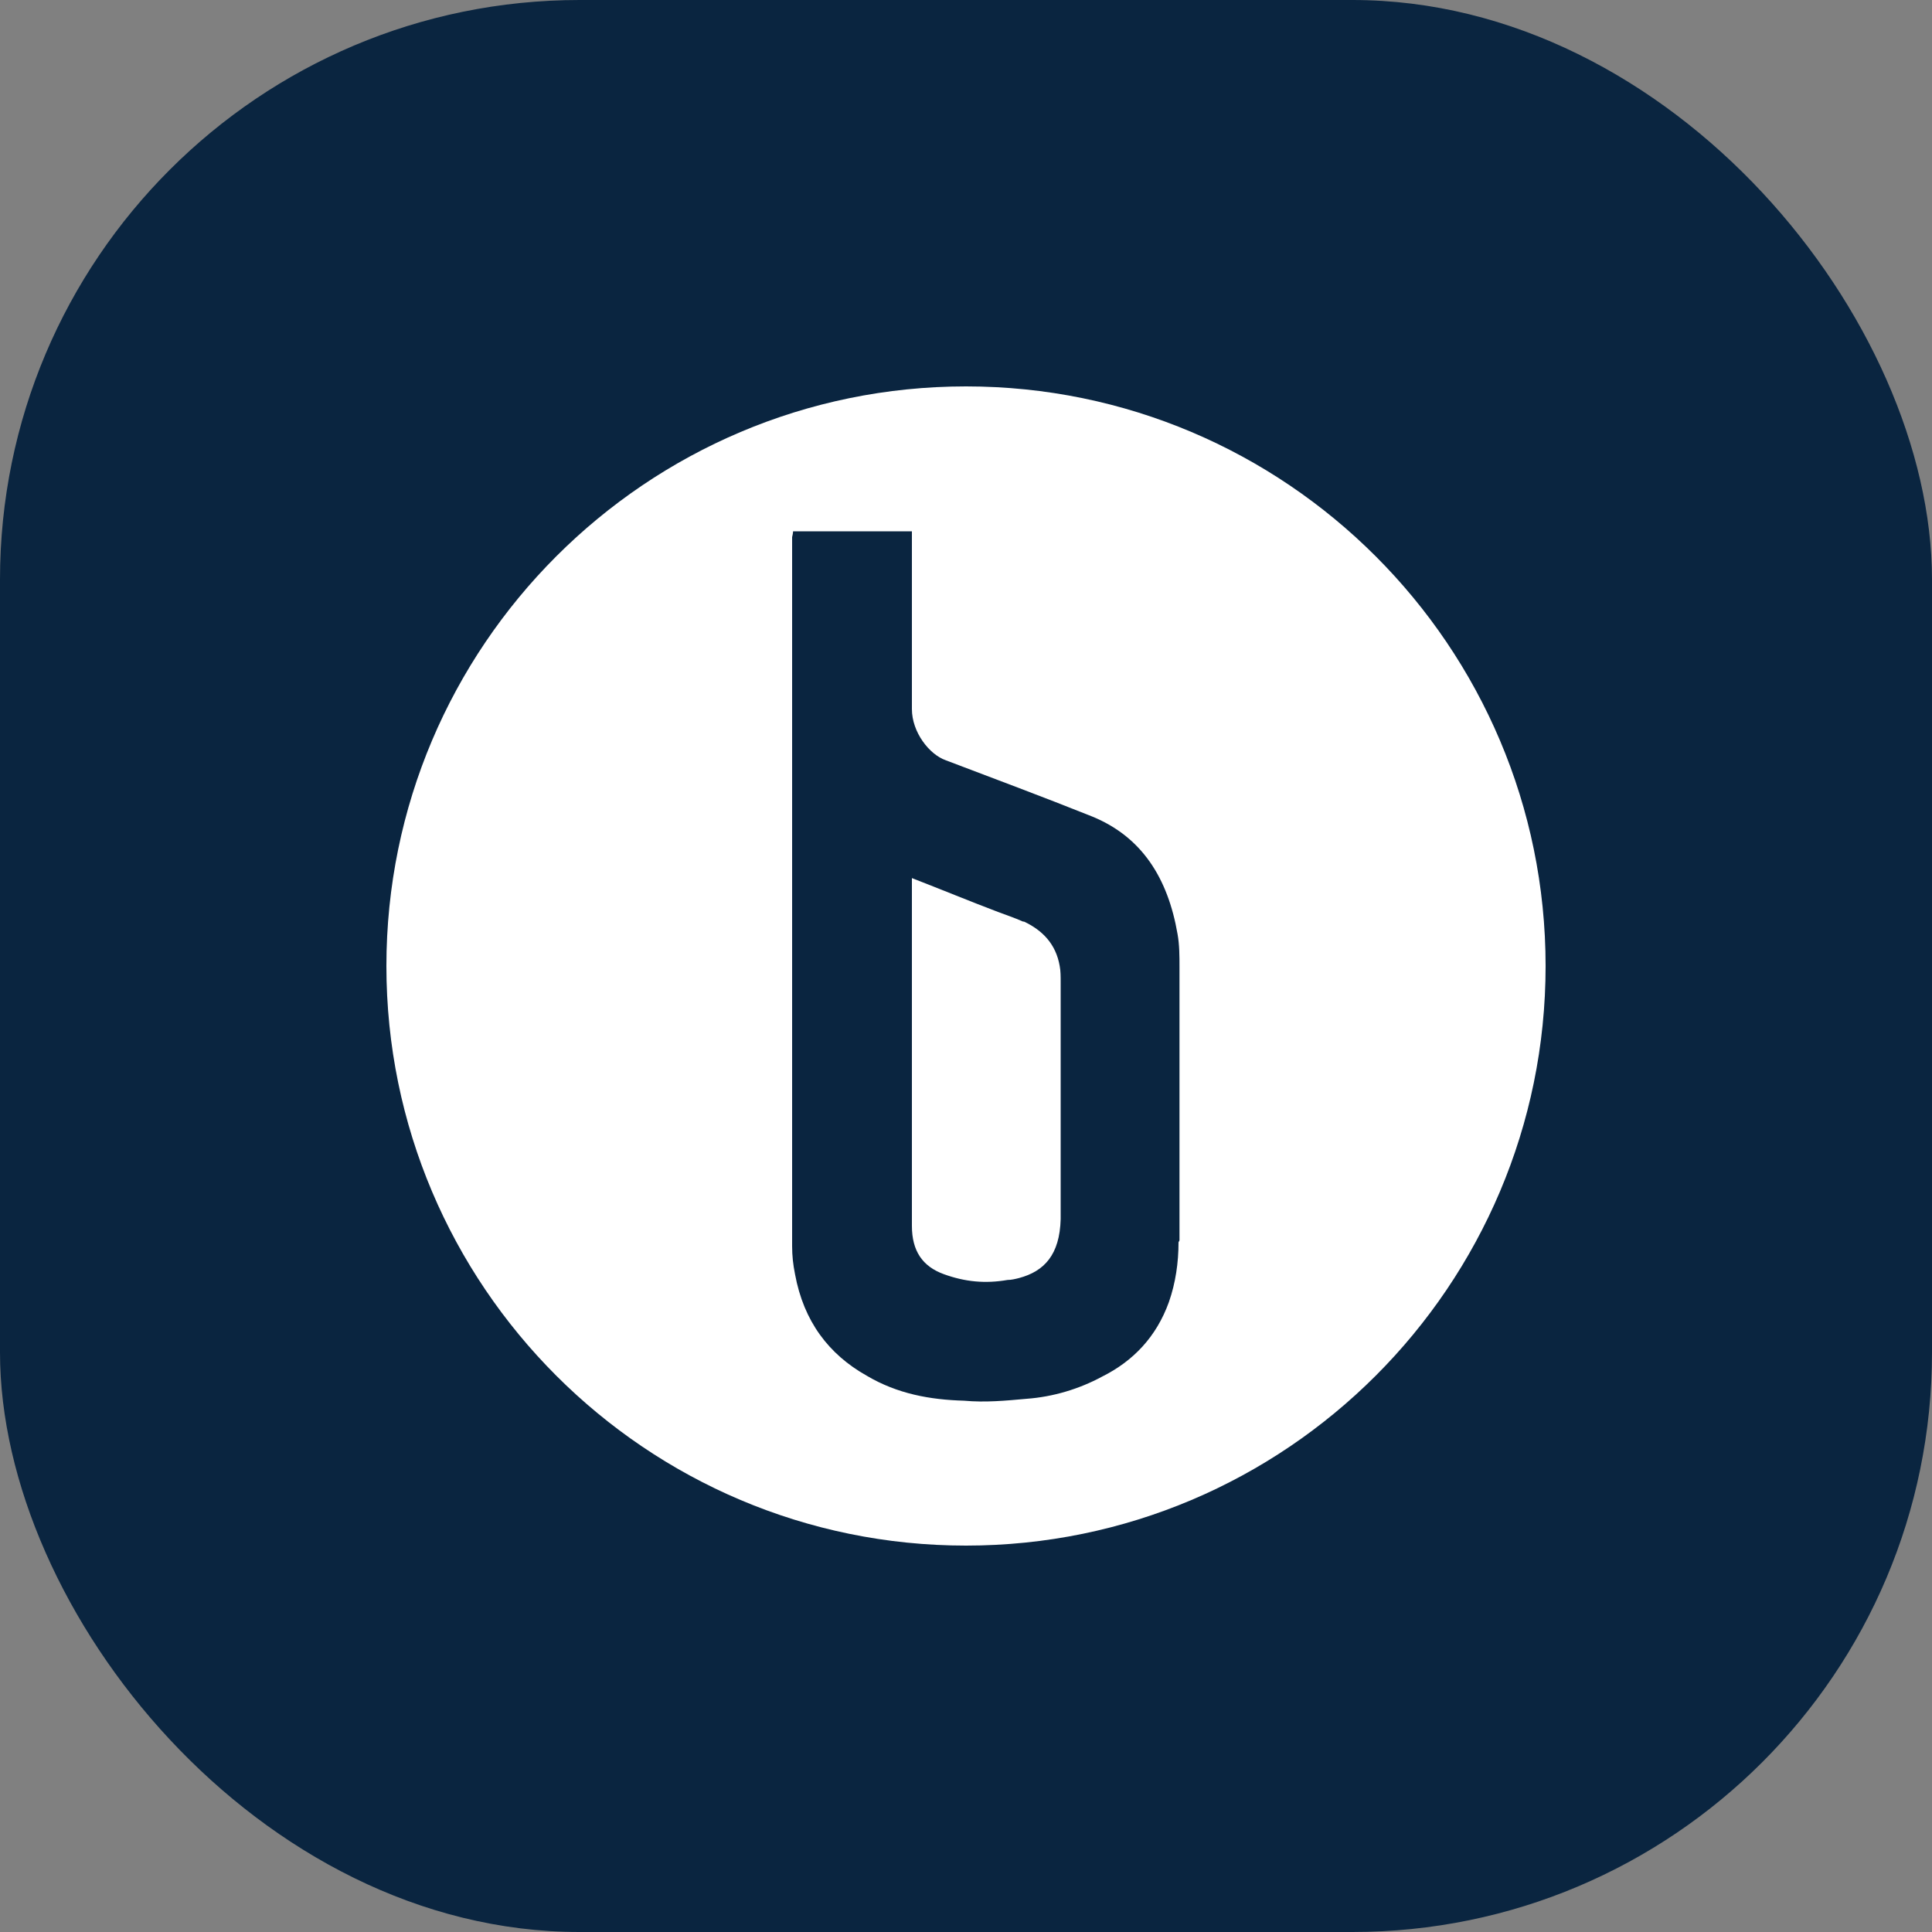 <svg width="20" height="20" viewBox="0 0 20 20" fill="none" xmlns="http://www.w3.org/2000/svg">
<rect x="0" y="0" width="20" height="20" fill="#808080" stroke="none"/>
<rect width="20" height="20" rx="6" fill="#0A2540"/>
<path d="M10 4C6.69 4 4 6.69 4 10C4 13.31 6.69 16 10 16C13.31 16 16 13.31 16 10C16 6.69 13.31 4 10 4ZM12.2 12.86C12.2 13.07 12.17 13.28 12.1 13.48C11.97 13.84 11.73 14.09 11.41 14.25C11.17 14.38 10.9 14.46 10.63 14.48C10.41 14.5 10.2 14.52 9.98 14.5C9.63 14.49 9.29 14.43 8.97 14.24C8.58 14.02 8.32 13.68 8.23 13.19C8.21 13.09 8.2 13 8.2 12.9V5.56C8.2 5.56 8.21 5.52 8.21 5.5H9.44V5.57C9.44 6.16 9.44 6.75 9.44 7.34C9.44 7.58 9.62 7.81 9.79 7.87C10.29 8.06 10.8 8.25 11.3 8.45C11.82 8.66 12.09 9.09 12.19 9.67C12.21 9.78 12.21 9.9 12.21 10.01V12.84L12.2 12.86Z" fill="white"/>
<path d="M10.59 9.54C10.5 9.5 10.41 9.47 10.33 9.44C10.04 9.33 9.75 9.21 9.44 9.09V12.69C9.44 12.95 9.55 13.11 9.77 13.19C9.99 13.27 10.2 13.29 10.43 13.25C10.47 13.25 10.51 13.24 10.55 13.23C10.81 13.16 10.97 12.99 10.98 12.62C10.98 11.8 10.98 10.99 10.98 10.17C10.98 10.11 10.98 10.05 10.97 10C10.93 9.77 10.79 9.63 10.6 9.54H10.59Z" fill="white"/>
</svg>
